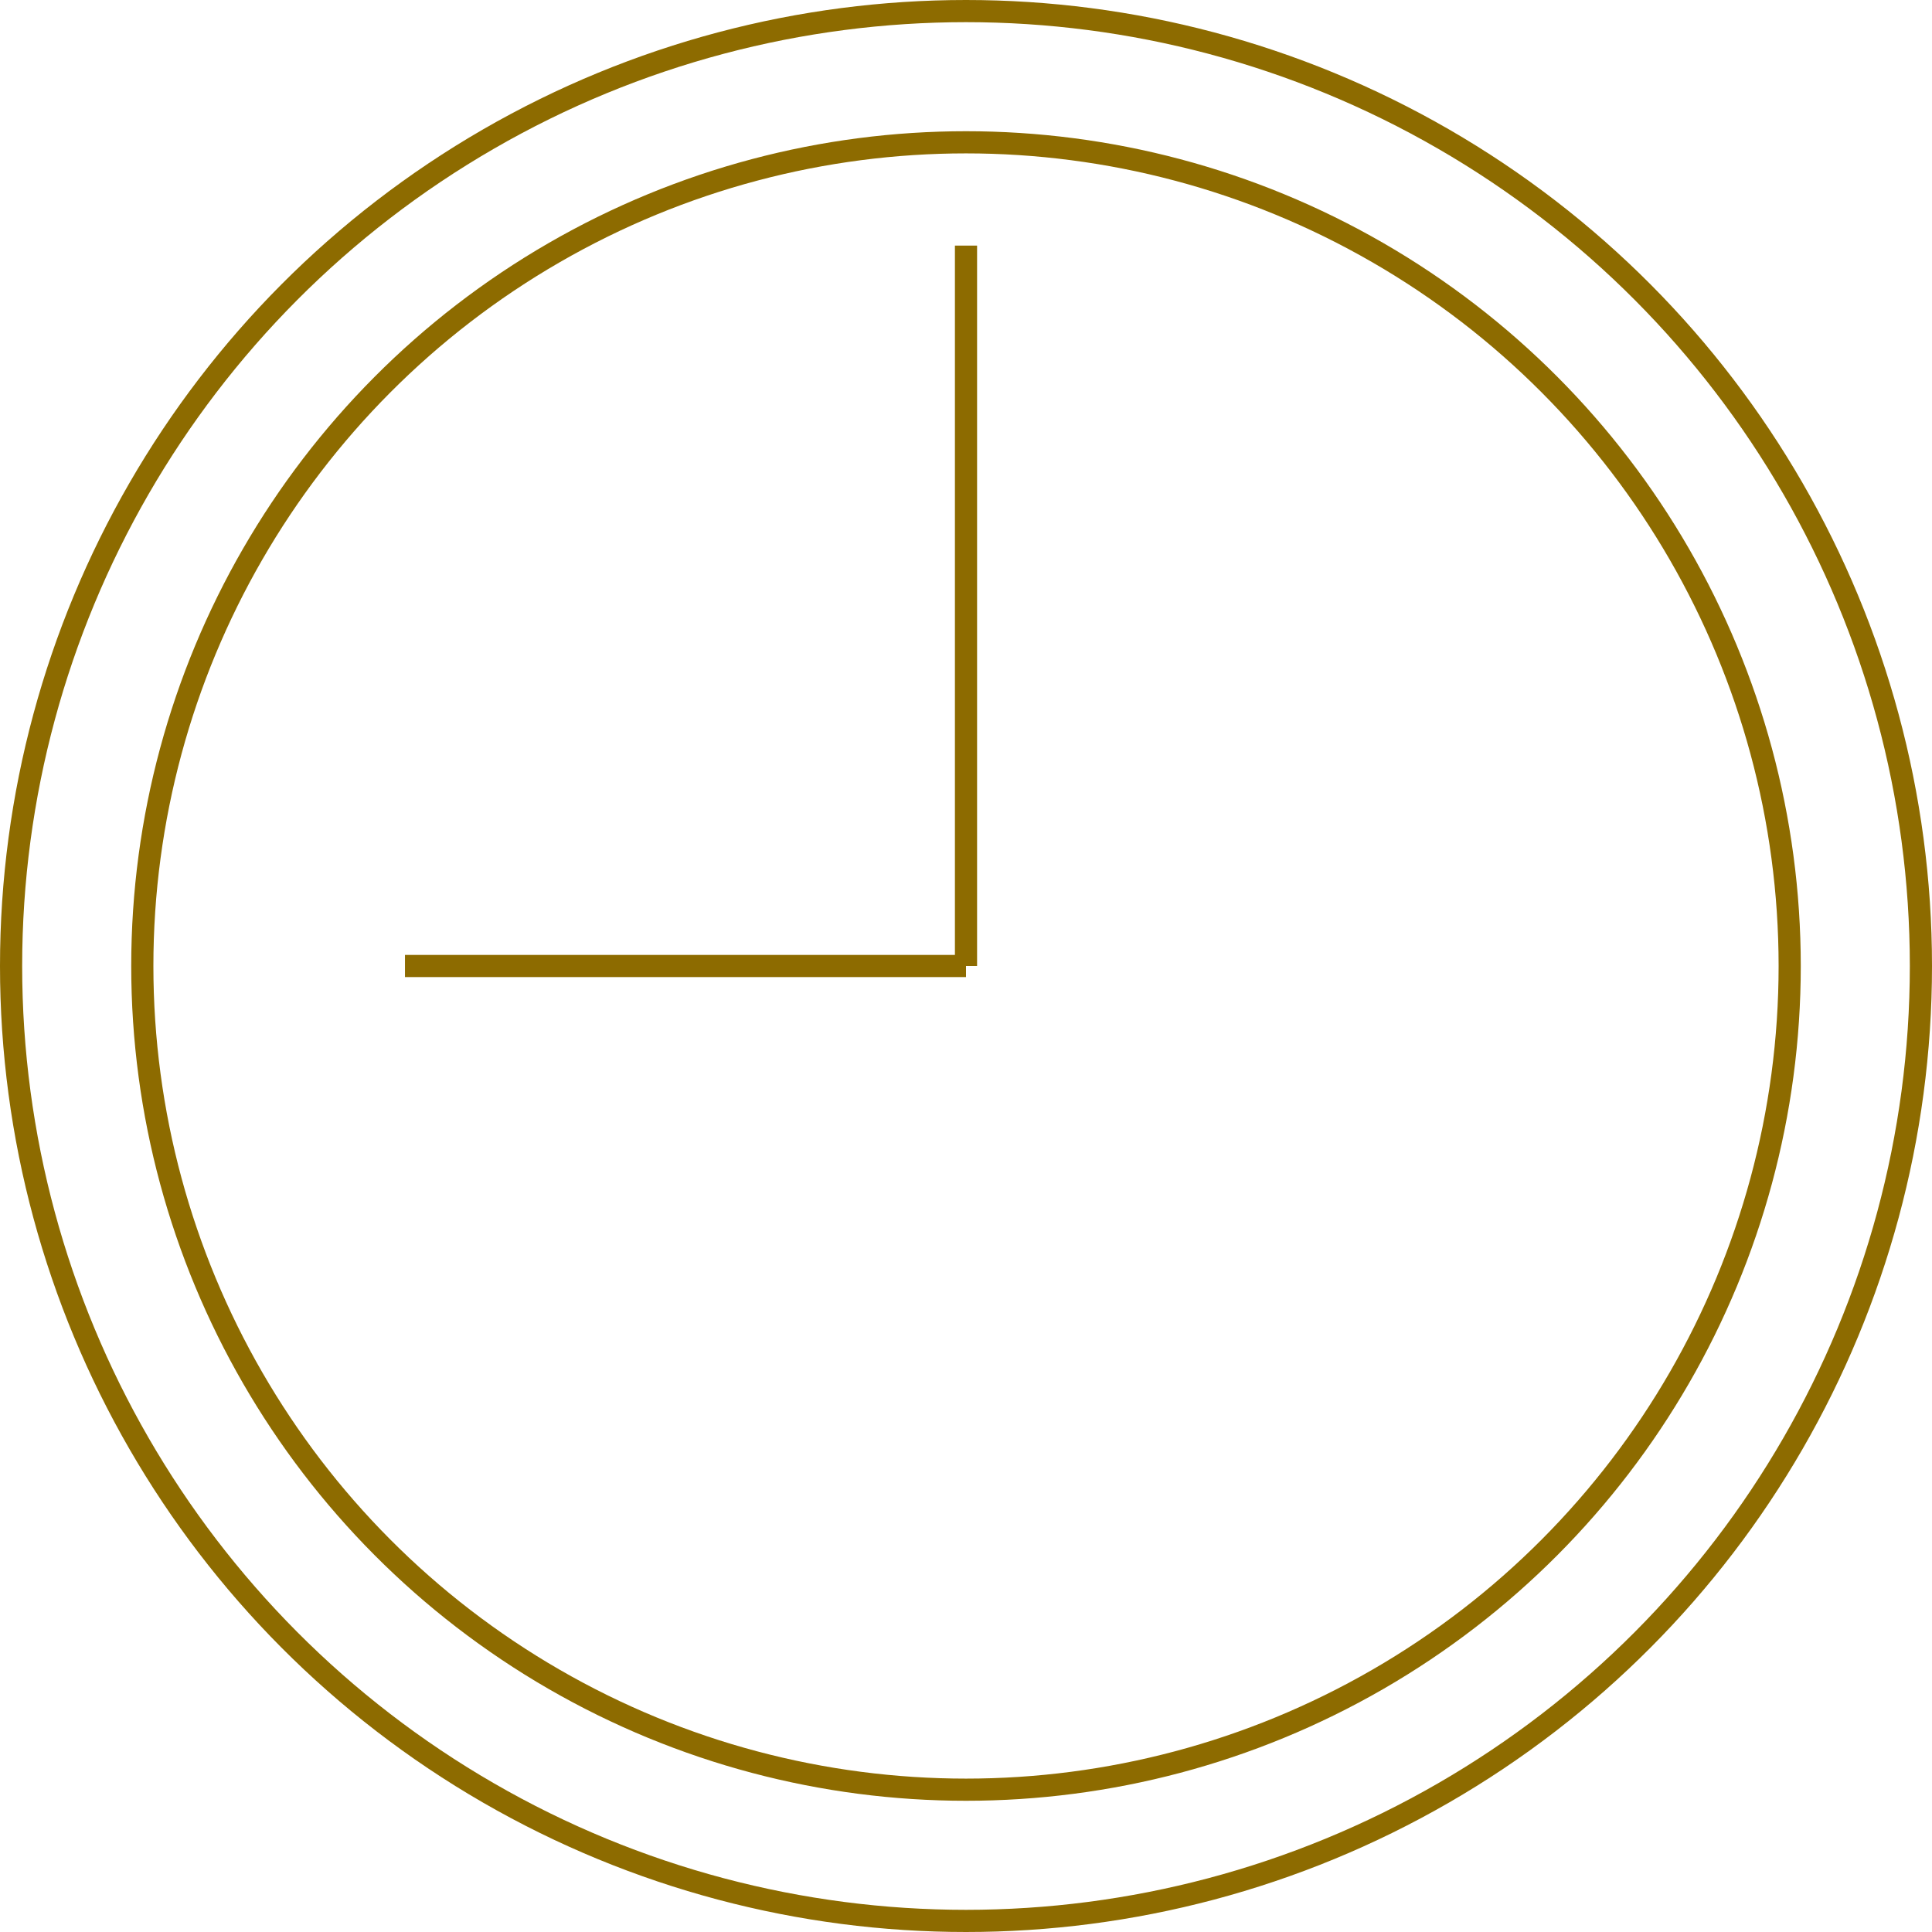 <?xml version="1.0" encoding="UTF-8"?><svg id="_レイヤー_2" xmlns="http://www.w3.org/2000/svg" viewBox="0 0 87.16 87.16"><defs><style>.cls-1{fill:none;stroke:#8d6b00;stroke-miterlimit:10;}</style></defs><g id="text"><circle class="cls-1" cx="43.58" cy="43.58" r="43.08"/><circle class="cls-1" cx="43.58" cy="43.58" r="37.16"/><line class="cls-1" x1="43.58" y1="43.58" x2="18.27" y2="43.58"/><line class="cls-1" x1="43.58" y1="11.08" x2="43.58" y2="43.58"/></g></svg>